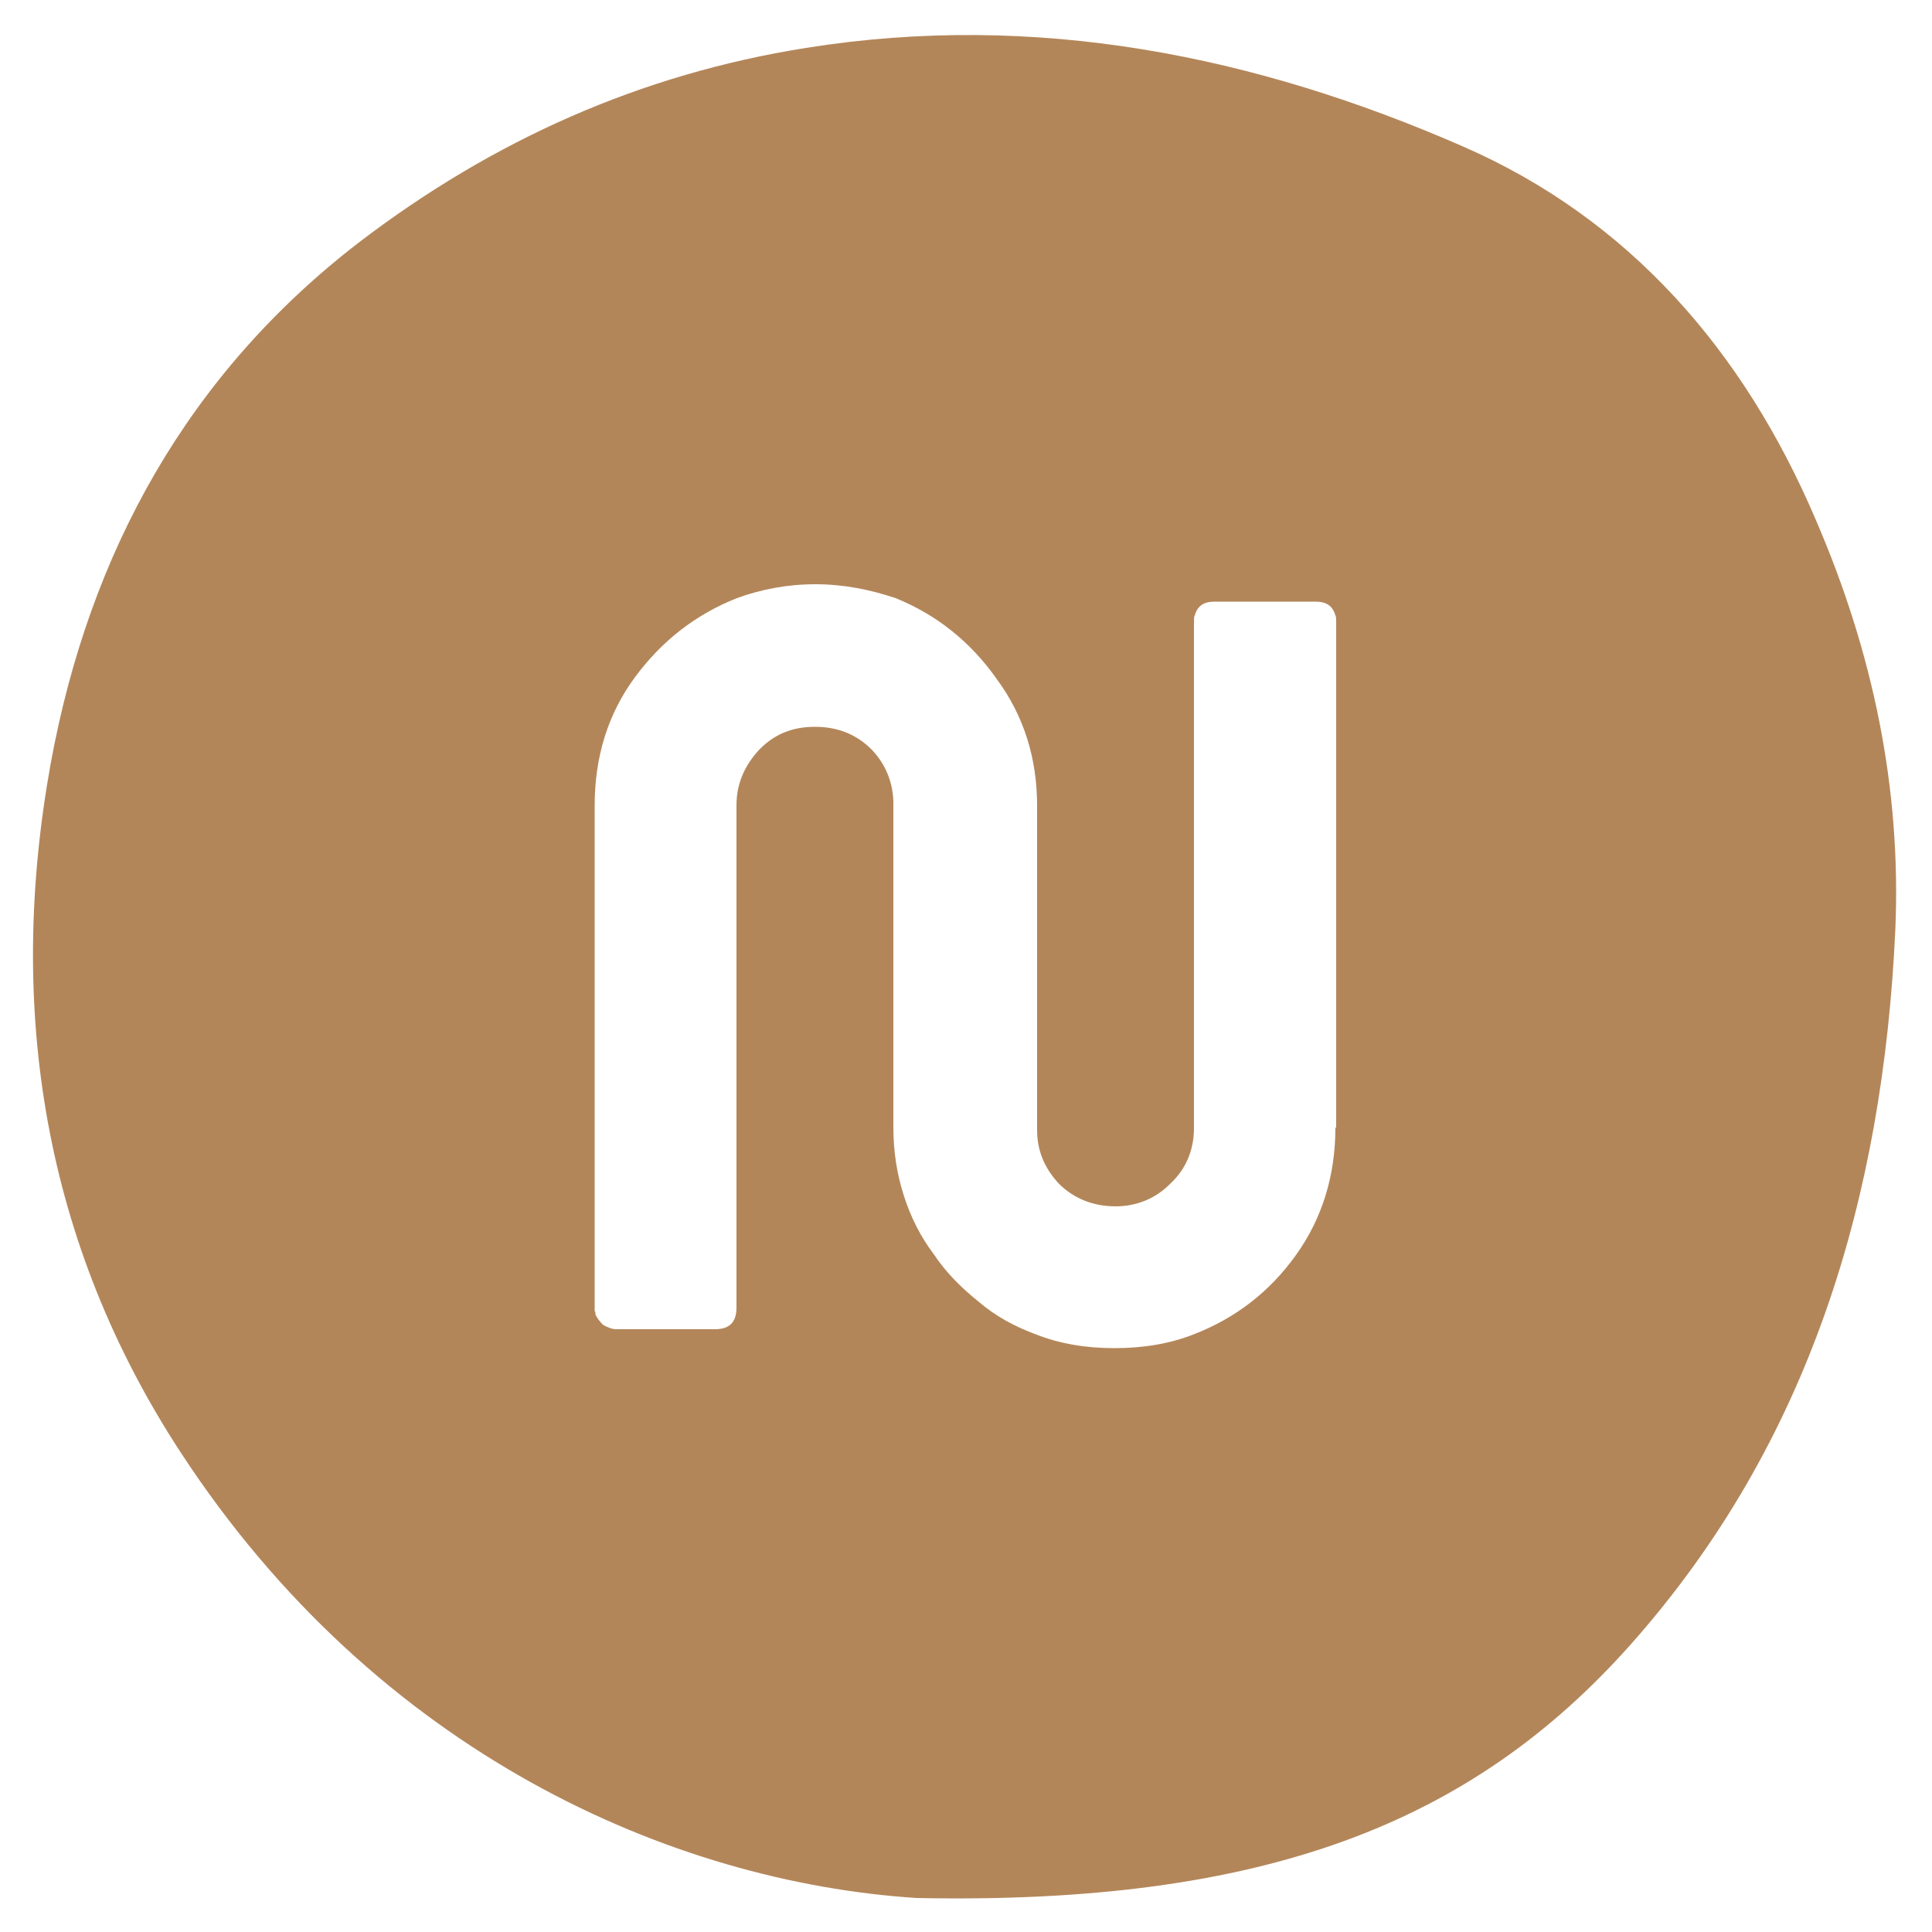 <?xml version="1.0" encoding="UTF-8"?> <!-- Generator: Adobe Illustrator 22.0.1, SVG Export Plug-In . SVG Version: 6.00 Build 0) --> <svg xmlns="http://www.w3.org/2000/svg" xmlns:xlink="http://www.w3.org/1999/xlink" id="Layer_1" x="0px" y="0px" viewBox="0 0 500 500" style="enable-background:new 0 0 500 500;" xml:space="preserve"> <style type="text/css"> .st0{fill:#B38659;} </style> <g> <path class="st0" d="M470,134.7c-18.7-44-48.5-78.1-91.4-96.8c-53.7-23.5-110.6-35-170-25.5c-42.9,6.8-81,23.9-115.4,50.1 C48.6,96.7,23.1,143,13.1,197.7c-11.5,63.7-1.6,124.2,33.6,178.1c51,78.1,127.3,111.3,190.5,115.4c89.8,1.8,143.6-19.2,184.9-65.7 c46.5-52.4,65.2-116,68.4-184.7C492.1,204,484.7,168.8,470,134.7z M345.6,291.8c0,12.4-3.4,23.5-10.2,33 c-6.8,9.5-15.6,16.3-26.4,20.5c-6.3,2.5-13.3,3.6-20.5,3.6c-7.4,0-14.2-1.1-20.5-3.6c-5.4-2-10.4-4.7-14.7-8.4 c-4.5-3.6-8.6-7.7-11.7-12.4c-3.4-4.5-5.9-9.5-7.7-15.1c-1.8-5.6-2.7-11.5-2.7-17.6v-84c0-0.2,0-0.2,0-0.5c-0.2-5-2-9.5-5.6-13.3 c-4.1-4.1-9-5.9-14.7-5.9s-10.4,1.8-14.4,5.9c-3.8,4.1-5.9,8.8-5.9,14.4v130c0,3.8-1.8,5.6-5.6,5.6h-25.5c-1.1,0-2.3-0.5-3.4-1.1 c-0.9-0.9-1.6-1.8-2-2.7c0-0.5,0-0.7-0.2-0.9V208.5c0-12.6,3.4-23.7,10.4-33.2c7-9.5,15.8-16.3,26.4-20.5 c6.3-2.3,13.1-3.6,20.3-3.6c7.4,0,14.2,1.4,20.8,3.6c10.6,4.3,19.4,11.3,26.2,21c7,9.5,10.4,20.5,10.4,32.7V292c0,0.2,0,0.2,0,0.5 c0,5.4,2,9.9,5.6,13.8c3.8,3.8,8.8,5.9,14.7,5.9c5.4,0,10.4-2,14.2-5.9c4.1-3.8,6.1-8.8,6.1-14.4V161.1c0-0.9,0-1.6,0.2-1.8 c0.7-2.5,2.3-3.6,5.2-3.6h26c2.9,0,4.5,1.1,5.2,3.6c0.2,0.2,0.2,0.9,0.2,1.8V291.8z"></path> </g> </svg> 